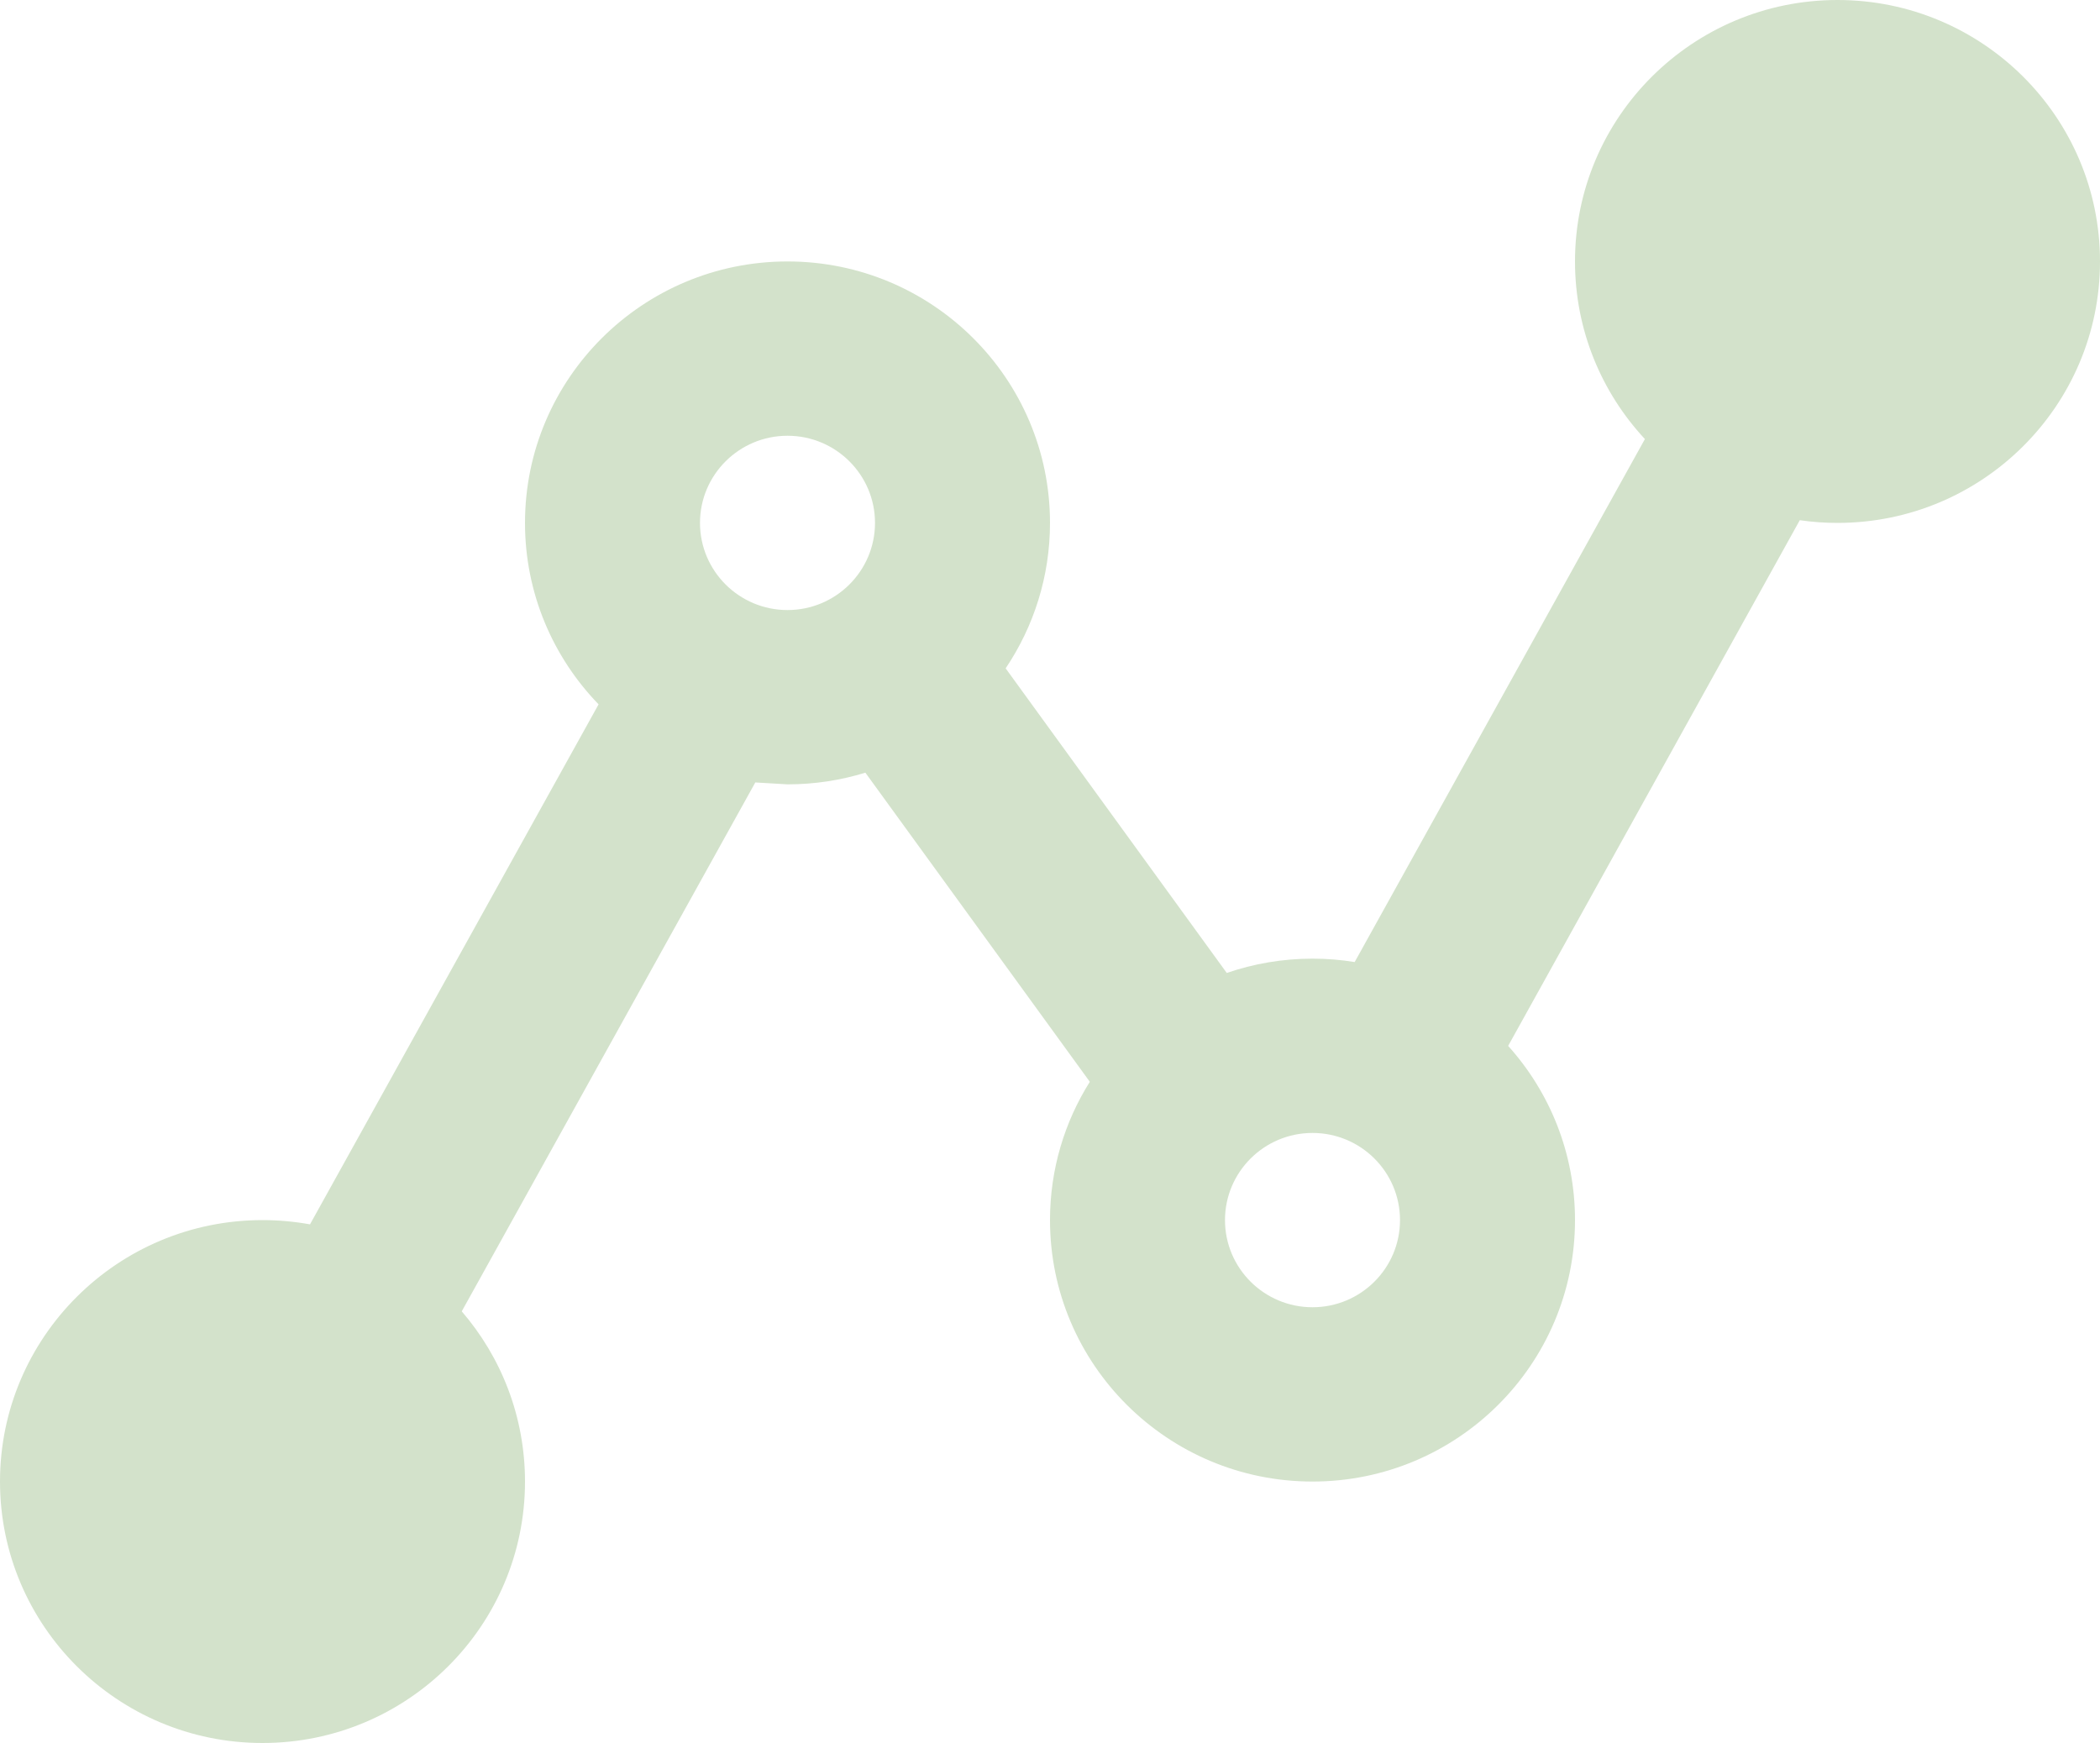 <svg width="100" height="83" viewBox="0 0 100 83" fill="none" xmlns="http://www.w3.org/2000/svg"><path fill-rule="evenodd" clip-rule="evenodd" d="M78.329 20.908C76.263 18.688 75 15.712 75 12.45C75 5.578 80.6 0 87.5 0C94.4 0 100 5.578 100 12.45C100 19.322 94.4 24.9 87.5 24.9C86.892 24.9 86.292 24.858 85.704 24.771L71.817 49.804C73.796 52.004 75 54.913 75 58.1C75 64.972 69.4 70.55 62.5 70.55C55.6 70.55 50 64.972 50 58.1C50 55.681 50.696 53.423 51.896 51.514L41.208 36.794C40.038 37.155 38.792 37.35 37.5 37.35L35.967 37.259L21.988 62.445C23.867 64.624 25 67.458 25 70.55C25 77.422 19.4 83 12.5 83C5.6 83 0 77.422 0 70.55C0 63.678 5.6 58.1 12.5 58.1C13.275 58.1 14.029 58.171 14.762 58.303L28.504 33.54C26.337 31.303 25 28.257 25 24.9C25 18.028 30.6 12.45 37.5 12.45C44.4 12.45 50 18.028 50 24.9C50 27.461 49.221 29.843 47.888 31.826L58.417 46.331C59.696 45.891 61.071 45.65 62.5 45.65C63.183 45.65 63.854 45.704 64.508 45.812L78.329 20.908ZM62.5 53.95C64.8 53.95 66.667 55.809 66.667 58.1C66.667 60.391 64.8 62.25 62.5 62.25C60.2 62.25 58.333 60.391 58.333 58.1C58.333 55.809 60.2 53.95 62.5 53.95ZM37.5 20.75C39.8 20.75 41.667 22.609 41.667 24.9C41.667 27.191 39.8 29.05 37.5 29.05C35.2 29.05 33.333 27.191 33.333 24.9C33.333 22.609 35.2 20.75 37.5 20.75Z" fill="#D3E2CB"/></svg>